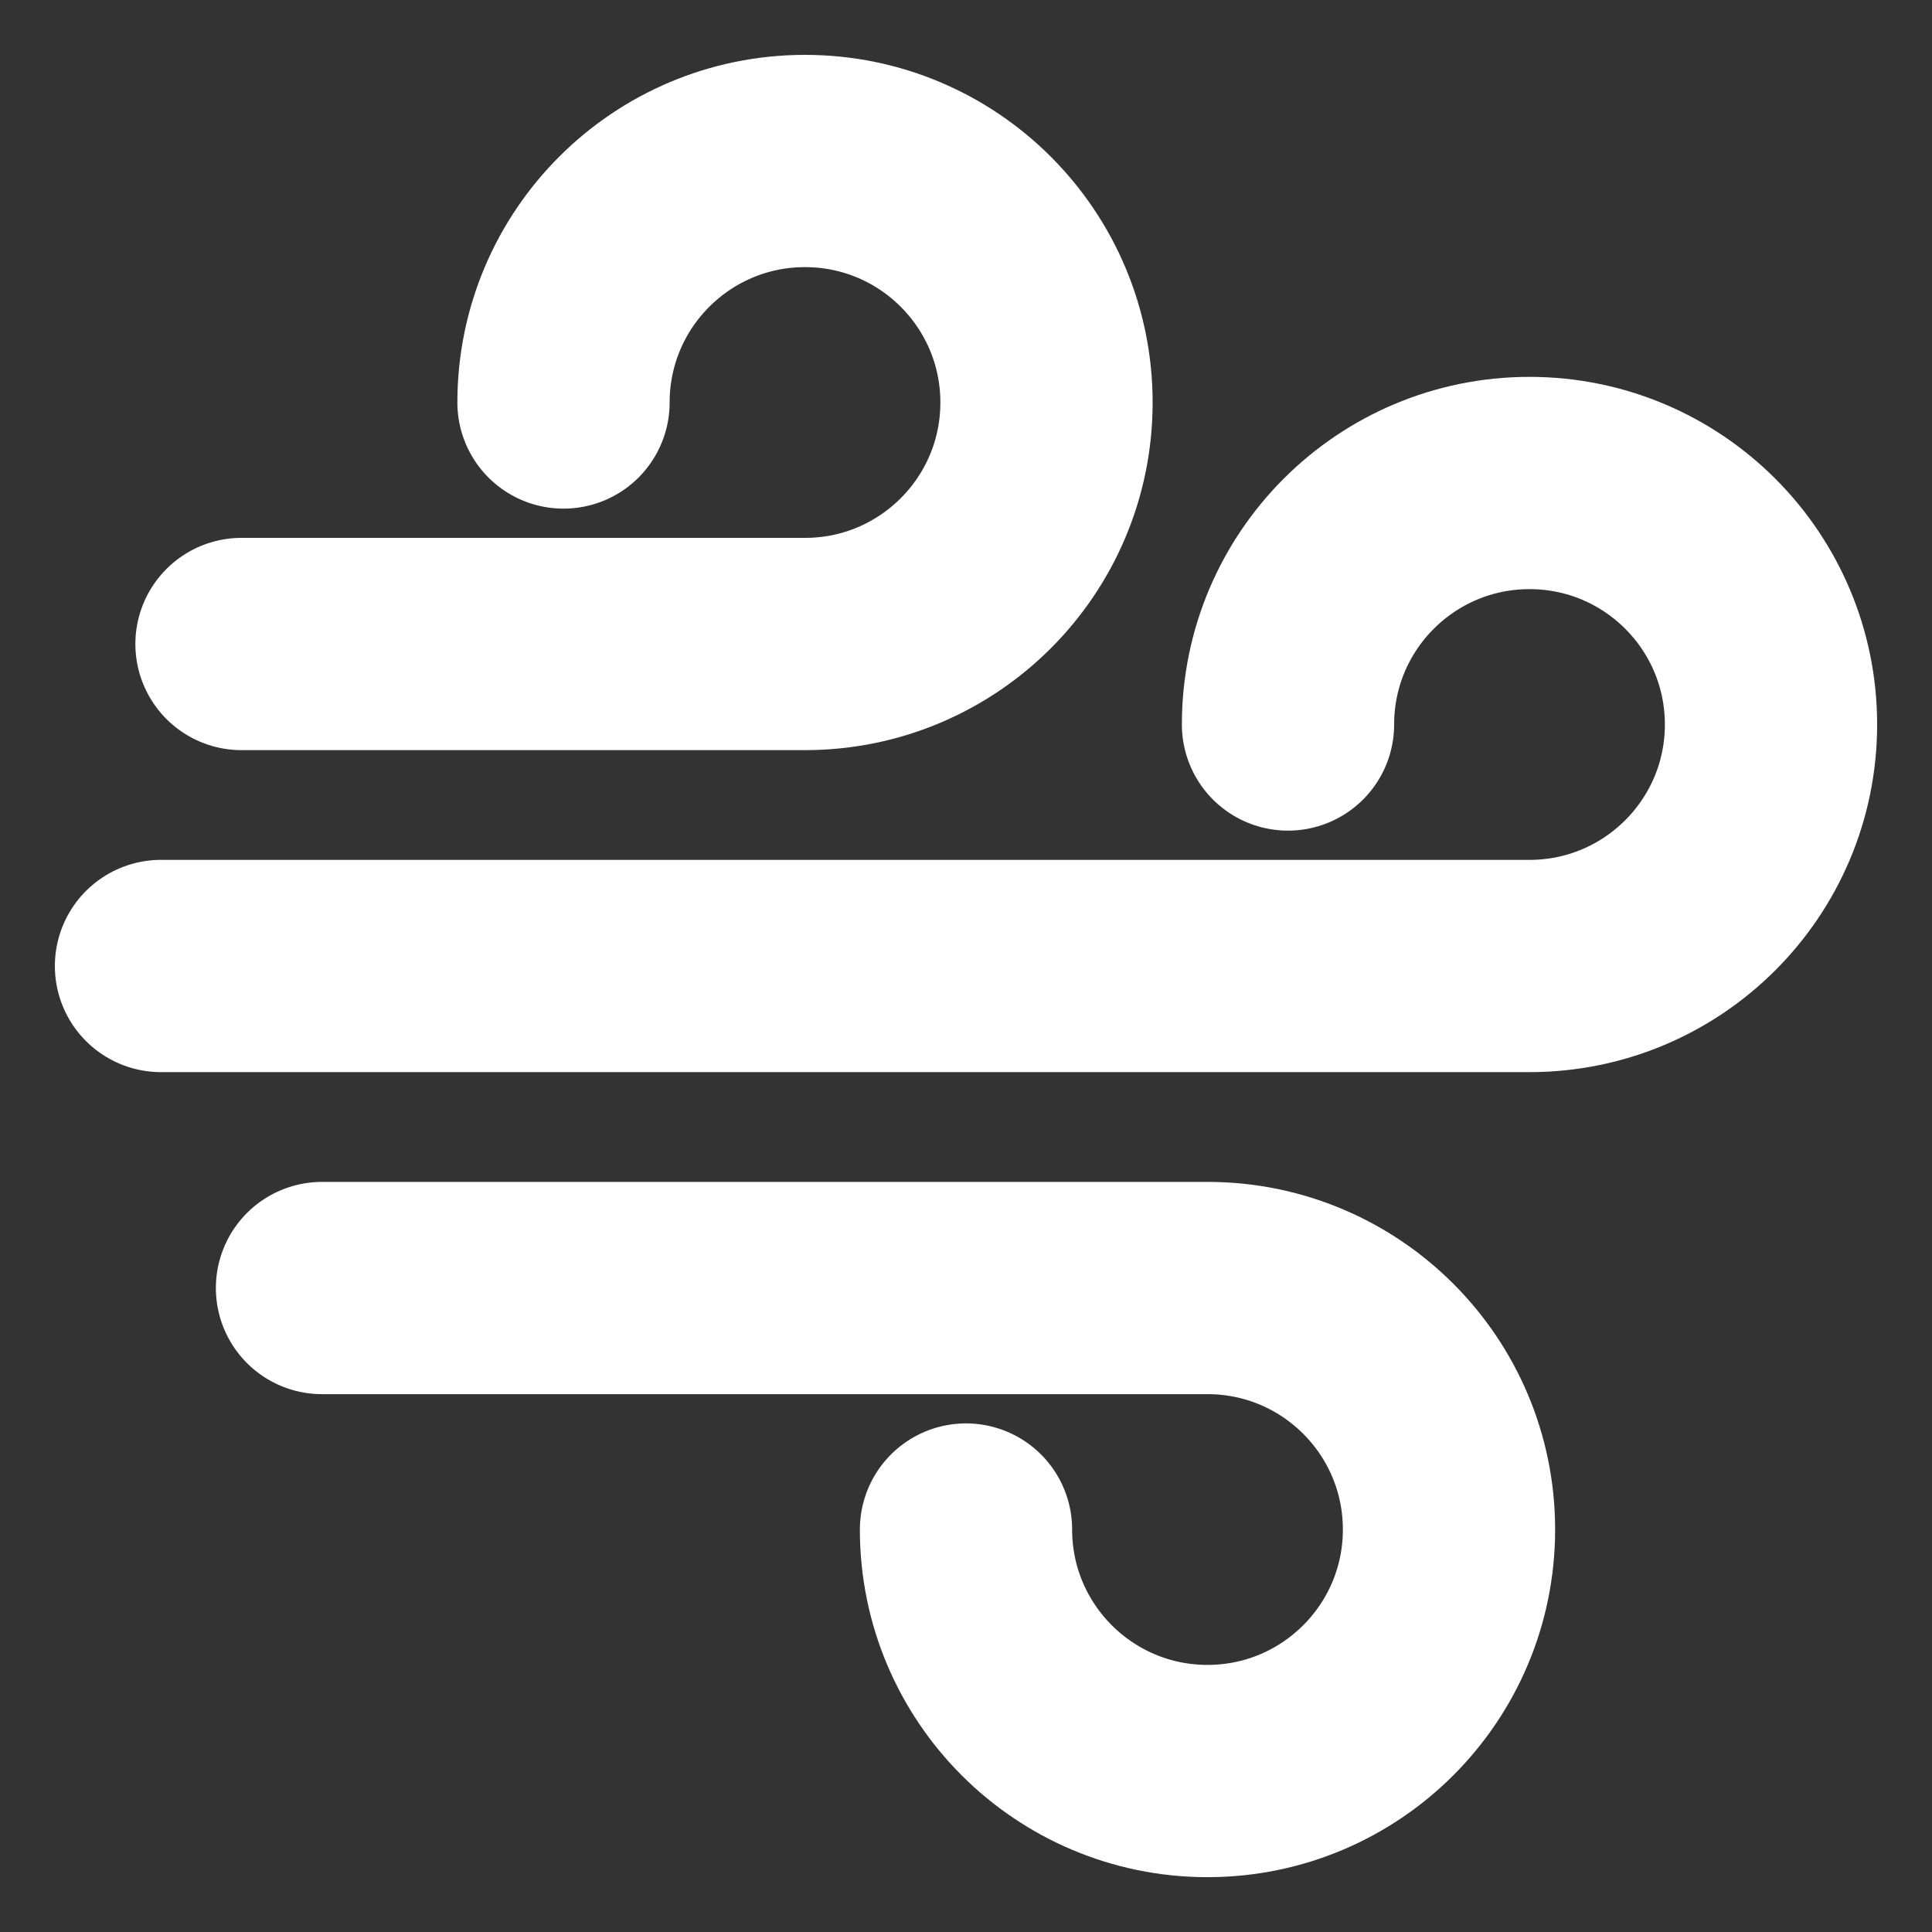 <svg width="60" height="60" viewBox="0 0 60 60" fill="none" xmlns="http://www.w3.org/2000/svg">
<rect x="0" y="0" width="60" height="60" fill="#333333" stroke="none"/>
<path d="M7.5 20H25C29.142 20 32.5 16.642 32.5 12.5C32.5 8.358 29.142 5 25 5C20.858 5 17.5 8.358 17.5 12.5" stroke="white" stroke-width="6.592" stroke-linecap="round" stroke-linejoin="round"/>
<path d="M10 40.001H37.5C41.642 40.001 45 43.359 45 47.501C45 51.643 41.642 55.001 37.5 55.001C33.358 55.001 30 51.643 30 47.501" stroke="white" stroke-width="6.592" stroke-linecap="round" stroke-linejoin="round"/>
<path d="M5 30H47.5C51.642 30 55 26.642 55 22.5C55 18.358 51.642 15 47.5 15C43.358 15 40 18.358 40 22.5" stroke="white" stroke-width="6.592" stroke-linecap="round" stroke-linejoin="round"/>
</svg>
